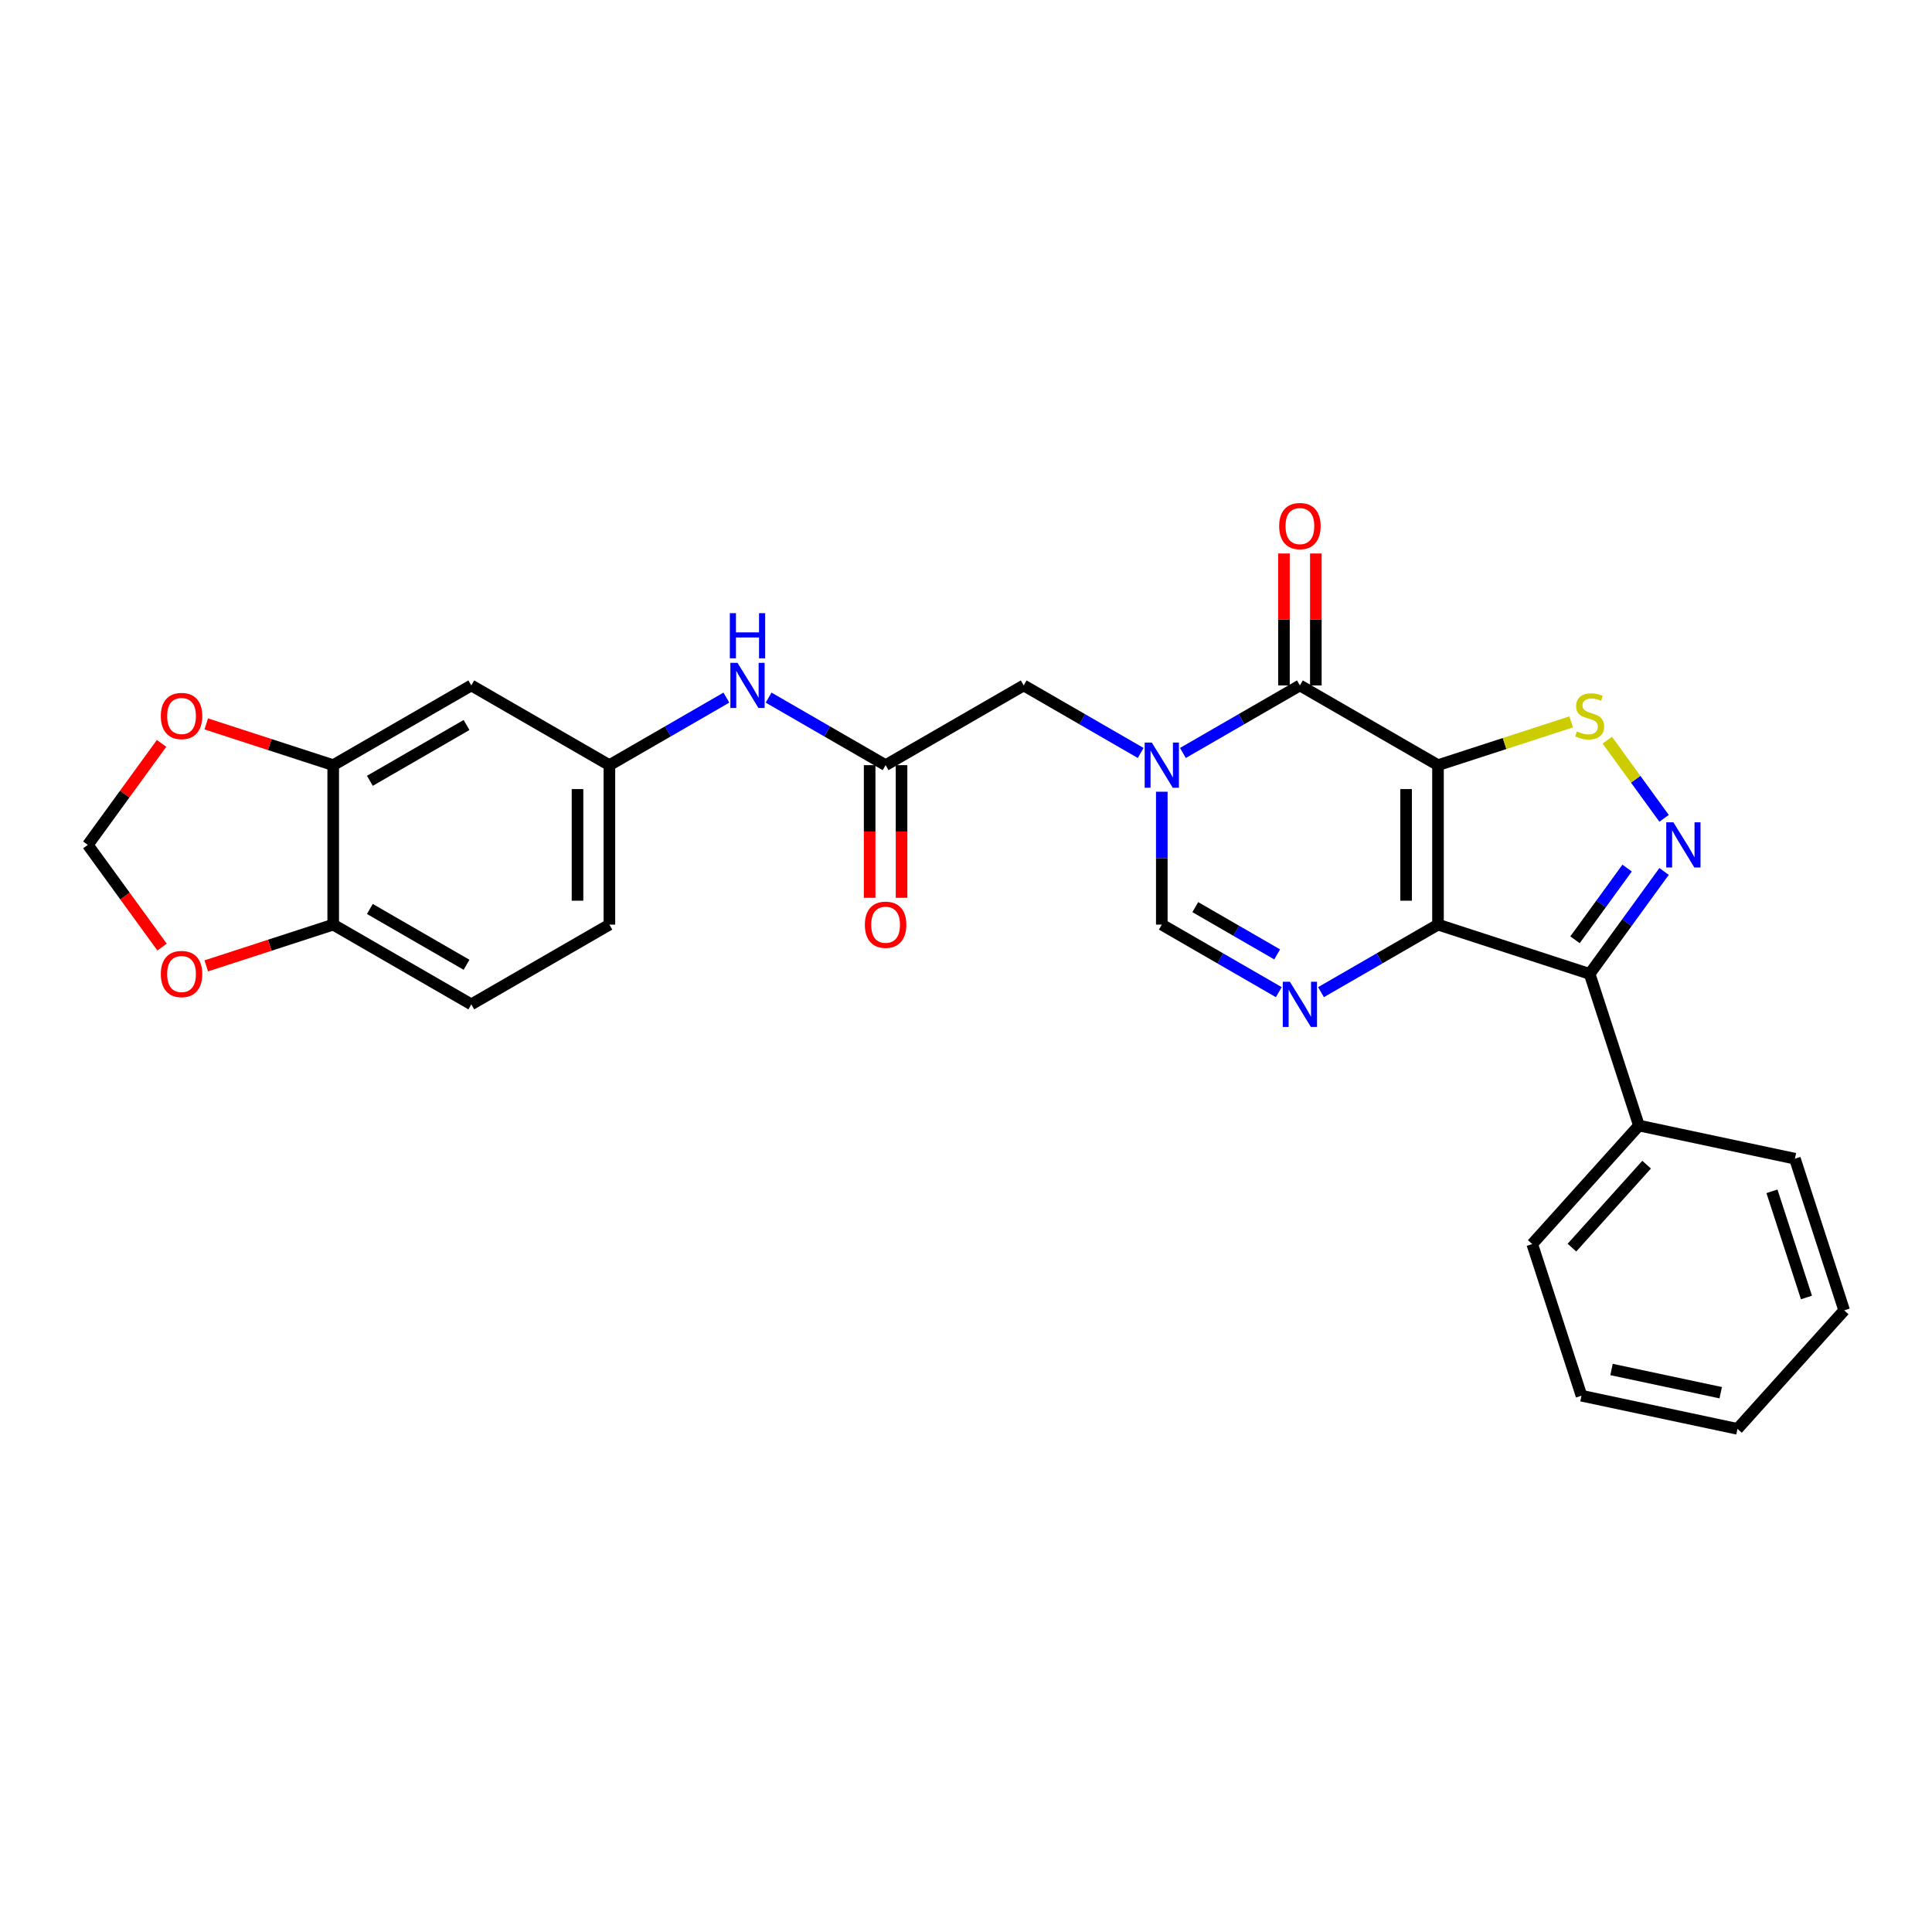 <?xml version='1.0' encoding='iso-8859-1'?>
<svg version='1.1' baseProfile='full'
              xmlns='http://www.w3.org/2000/svg'
                      xmlns:rdkit='http://www.rdkit.org/xml'
                      xmlns:xlink='http://www.w3.org/1999/xlink'
                  xml:space='preserve'
width='1000px' height='1000px' viewBox='0 0 1000 1000'>
<!-- END OF HEADER -->
<rect style='opacity:1.0;fill:#FFFFFF;stroke:none' width='1000' height='1000' x='0' y='0'> </rect>
<path class='bond-0' d='M 744.303,396.045 L 744.303,478.582' style='fill:none;fill-rule:evenodd;stroke:#000000;stroke-width:6px;stroke-linecap:butt;stroke-linejoin:miter;stroke-opacity:1' />
<path class='bond-0' d='M 727.795,408.425 L 727.795,466.201' style='fill:none;fill-rule:evenodd;stroke:#000000;stroke-width:6px;stroke-linecap:butt;stroke-linejoin:miter;stroke-opacity:1' />
<path class='bond-1' d='M 744.303,396.045 L 672.823,354.776' style='fill:none;fill-rule:evenodd;stroke:#000000;stroke-width:6px;stroke-linecap:butt;stroke-linejoin:miter;stroke-opacity:1' />
<path class='bond-6' d='M 744.303,396.045 L 778.773,384.845' style='fill:none;fill-rule:evenodd;stroke:#000000;stroke-width:6px;stroke-linecap:butt;stroke-linejoin:miter;stroke-opacity:1' />
<path class='bond-6' d='M 778.773,384.845 L 813.243,373.645' style='fill:none;fill-rule:evenodd;stroke:#CCCC00;stroke-width:6px;stroke-linecap:butt;stroke-linejoin:miter;stroke-opacity:1' />
<path class='bond-4' d='M 744.303,478.582 L 714.027,496.062' style='fill:none;fill-rule:evenodd;stroke:#000000;stroke-width:6px;stroke-linecap:butt;stroke-linejoin:miter;stroke-opacity:1' />
<path class='bond-4' d='M 714.027,496.062 L 683.751,513.542' style='fill:none;fill-rule:evenodd;stroke:#0000FF;stroke-width:6px;stroke-linecap:butt;stroke-linejoin:miter;stroke-opacity:1' />
<path class='bond-5' d='M 744.303,478.582 L 822.801,504.088' style='fill:none;fill-rule:evenodd;stroke:#000000;stroke-width:6px;stroke-linecap:butt;stroke-linejoin:miter;stroke-opacity:1' />
<path class='bond-2' d='M 672.823,354.776 L 642.548,372.256' style='fill:none;fill-rule:evenodd;stroke:#000000;stroke-width:6px;stroke-linecap:butt;stroke-linejoin:miter;stroke-opacity:1' />
<path class='bond-2' d='M 642.548,372.256 L 612.272,389.735' style='fill:none;fill-rule:evenodd;stroke:#0000FF;stroke-width:6px;stroke-linecap:butt;stroke-linejoin:miter;stroke-opacity:1' />
<path class='bond-15' d='M 681.077,354.776 L 681.077,320.63' style='fill:none;fill-rule:evenodd;stroke:#000000;stroke-width:6px;stroke-linecap:butt;stroke-linejoin:miter;stroke-opacity:1' />
<path class='bond-15' d='M 681.077,320.63 L 681.077,286.484' style='fill:none;fill-rule:evenodd;stroke:#FF0000;stroke-width:6px;stroke-linecap:butt;stroke-linejoin:miter;stroke-opacity:1' />
<path class='bond-15' d='M 664.57,354.776 L 664.57,320.63' style='fill:none;fill-rule:evenodd;stroke:#000000;stroke-width:6px;stroke-linecap:butt;stroke-linejoin:miter;stroke-opacity:1' />
<path class='bond-15' d='M 664.57,320.63 L 664.57,286.484' style='fill:none;fill-rule:evenodd;stroke:#FF0000;stroke-width:6px;stroke-linecap:butt;stroke-linejoin:miter;stroke-opacity:1' />
<path class='bond-7' d='M 601.344,409.795 L 601.344,444.189' style='fill:none;fill-rule:evenodd;stroke:#0000FF;stroke-width:6px;stroke-linecap:butt;stroke-linejoin:miter;stroke-opacity:1' />
<path class='bond-7' d='M 601.344,444.189 L 601.344,478.582' style='fill:none;fill-rule:evenodd;stroke:#000000;stroke-width:6px;stroke-linecap:butt;stroke-linejoin:miter;stroke-opacity:1' />
<path class='bond-9' d='M 590.416,389.735 L 560.14,372.256' style='fill:none;fill-rule:evenodd;stroke:#0000FF;stroke-width:6px;stroke-linecap:butt;stroke-linejoin:miter;stroke-opacity:1' />
<path class='bond-9' d='M 560.14,372.256 L 529.864,354.776' style='fill:none;fill-rule:evenodd;stroke:#000000;stroke-width:6px;stroke-linecap:butt;stroke-linejoin:miter;stroke-opacity:1' />
<path class='bond-3' d='M 861.324,423.563 L 846.629,403.336' style='fill:none;fill-rule:evenodd;stroke:#0000FF;stroke-width:6px;stroke-linecap:butt;stroke-linejoin:miter;stroke-opacity:1' />
<path class='bond-3' d='M 846.629,403.336 L 831.934,383.11' style='fill:none;fill-rule:evenodd;stroke:#CCCC00;stroke-width:6px;stroke-linecap:butt;stroke-linejoin:miter;stroke-opacity:1' />
<path class='bond-28' d='M 861.324,451.064 L 842.063,477.576' style='fill:none;fill-rule:evenodd;stroke:#0000FF;stroke-width:6px;stroke-linecap:butt;stroke-linejoin:miter;stroke-opacity:1' />
<path class='bond-28' d='M 842.063,477.576 L 822.801,504.088' style='fill:none;fill-rule:evenodd;stroke:#000000;stroke-width:6px;stroke-linecap:butt;stroke-linejoin:miter;stroke-opacity:1' />
<path class='bond-28' d='M 842.191,449.315 L 828.708,467.873' style='fill:none;fill-rule:evenodd;stroke:#0000FF;stroke-width:6px;stroke-linecap:butt;stroke-linejoin:miter;stroke-opacity:1' />
<path class='bond-28' d='M 828.708,467.873 L 815.224,486.431' style='fill:none;fill-rule:evenodd;stroke:#000000;stroke-width:6px;stroke-linecap:butt;stroke-linejoin:miter;stroke-opacity:1' />
<path class='bond-29' d='M 661.895,513.542 L 631.62,496.062' style='fill:none;fill-rule:evenodd;stroke:#0000FF;stroke-width:6px;stroke-linecap:butt;stroke-linejoin:miter;stroke-opacity:1' />
<path class='bond-29' d='M 631.62,496.062 L 601.344,478.582' style='fill:none;fill-rule:evenodd;stroke:#000000;stroke-width:6px;stroke-linecap:butt;stroke-linejoin:miter;stroke-opacity:1' />
<path class='bond-29' d='M 661.066,494.002 L 639.873,481.766' style='fill:none;fill-rule:evenodd;stroke:#0000FF;stroke-width:6px;stroke-linecap:butt;stroke-linejoin:miter;stroke-opacity:1' />
<path class='bond-29' d='M 639.873,481.766 L 618.68,469.53' style='fill:none;fill-rule:evenodd;stroke:#000000;stroke-width:6px;stroke-linecap:butt;stroke-linejoin:miter;stroke-opacity:1' />
<path class='bond-17' d='M 822.801,504.088 L 848.306,582.585' style='fill:none;fill-rule:evenodd;stroke:#000000;stroke-width:6px;stroke-linecap:butt;stroke-linejoin:miter;stroke-opacity:1' />
<path class='bond-8' d='M 458.385,396.045 L 529.864,354.776' style='fill:none;fill-rule:evenodd;stroke:#000000;stroke-width:6px;stroke-linecap:butt;stroke-linejoin:miter;stroke-opacity:1' />
<path class='bond-12' d='M 458.385,396.045 L 428.109,378.565' style='fill:none;fill-rule:evenodd;stroke:#000000;stroke-width:6px;stroke-linecap:butt;stroke-linejoin:miter;stroke-opacity:1' />
<path class='bond-12' d='M 428.109,378.565 L 397.833,361.085' style='fill:none;fill-rule:evenodd;stroke:#0000FF;stroke-width:6px;stroke-linecap:butt;stroke-linejoin:miter;stroke-opacity:1' />
<path class='bond-20' d='M 450.131,396.045 L 450.131,430.372' style='fill:none;fill-rule:evenodd;stroke:#000000;stroke-width:6px;stroke-linecap:butt;stroke-linejoin:miter;stroke-opacity:1' />
<path class='bond-20' d='M 450.131,430.372 L 450.131,464.699' style='fill:none;fill-rule:evenodd;stroke:#FF0000;stroke-width:6px;stroke-linecap:butt;stroke-linejoin:miter;stroke-opacity:1' />
<path class='bond-20' d='M 466.639,396.045 L 466.639,430.372' style='fill:none;fill-rule:evenodd;stroke:#000000;stroke-width:6px;stroke-linecap:butt;stroke-linejoin:miter;stroke-opacity:1' />
<path class='bond-20' d='M 466.639,430.372 L 466.639,464.699' style='fill:none;fill-rule:evenodd;stroke:#FF0000;stroke-width:6px;stroke-linecap:butt;stroke-linejoin:miter;stroke-opacity:1' />
<path class='bond-10' d='M 172.467,396.045 L 243.946,354.776' style='fill:none;fill-rule:evenodd;stroke:#000000;stroke-width:6px;stroke-linecap:butt;stroke-linejoin:miter;stroke-opacity:1' />
<path class='bond-10' d='M 191.442,404.15 L 241.478,375.262' style='fill:none;fill-rule:evenodd;stroke:#000000;stroke-width:6px;stroke-linecap:butt;stroke-linejoin:miter;stroke-opacity:1' />
<path class='bond-14' d='M 172.467,396.045 L 139.614,385.37' style='fill:none;fill-rule:evenodd;stroke:#000000;stroke-width:6px;stroke-linecap:butt;stroke-linejoin:miter;stroke-opacity:1' />
<path class='bond-14' d='M 139.614,385.37 L 106.762,374.696' style='fill:none;fill-rule:evenodd;stroke:#FF0000;stroke-width:6px;stroke-linecap:butt;stroke-linejoin:miter;stroke-opacity:1' />
<path class='bond-31' d='M 172.467,396.045 L 172.467,478.582' style='fill:none;fill-rule:evenodd;stroke:#000000;stroke-width:6px;stroke-linecap:butt;stroke-linejoin:miter;stroke-opacity:1' />
<path class='bond-11' d='M 243.946,354.776 L 315.426,396.045' style='fill:none;fill-rule:evenodd;stroke:#000000;stroke-width:6px;stroke-linecap:butt;stroke-linejoin:miter;stroke-opacity:1' />
<path class='bond-18' d='M 375.977,361.085 L 345.701,378.565' style='fill:none;fill-rule:evenodd;stroke:#0000FF;stroke-width:6px;stroke-linecap:butt;stroke-linejoin:miter;stroke-opacity:1' />
<path class='bond-18' d='M 345.701,378.565 L 315.426,396.045' style='fill:none;fill-rule:evenodd;stroke:#000000;stroke-width:6px;stroke-linecap:butt;stroke-linejoin:miter;stroke-opacity:1' />
<path class='bond-13' d='M 172.467,478.582 L 243.946,519.851' style='fill:none;fill-rule:evenodd;stroke:#000000;stroke-width:6px;stroke-linecap:butt;stroke-linejoin:miter;stroke-opacity:1' />
<path class='bond-13' d='M 191.442,470.476 L 241.478,499.365' style='fill:none;fill-rule:evenodd;stroke:#000000;stroke-width:6px;stroke-linecap:butt;stroke-linejoin:miter;stroke-opacity:1' />
<path class='bond-16' d='M 172.467,478.582 L 139.614,489.256' style='fill:none;fill-rule:evenodd;stroke:#000000;stroke-width:6px;stroke-linecap:butt;stroke-linejoin:miter;stroke-opacity:1' />
<path class='bond-16' d='M 139.614,489.256 L 106.762,499.931' style='fill:none;fill-rule:evenodd;stroke:#FF0000;stroke-width:6px;stroke-linecap:butt;stroke-linejoin:miter;stroke-opacity:1' />
<path class='bond-19' d='M 83.618,384.785 L 64.537,411.049' style='fill:none;fill-rule:evenodd;stroke:#FF0000;stroke-width:6px;stroke-linecap:butt;stroke-linejoin:miter;stroke-opacity:1' />
<path class='bond-19' d='M 64.537,411.049 L 45.455,437.313' style='fill:none;fill-rule:evenodd;stroke:#000000;stroke-width:6px;stroke-linecap:butt;stroke-linejoin:miter;stroke-opacity:1' />
<path class='bond-32' d='M 83.882,490.205 L 64.668,463.759' style='fill:none;fill-rule:evenodd;stroke:#FF0000;stroke-width:6px;stroke-linecap:butt;stroke-linejoin:miter;stroke-opacity:1' />
<path class='bond-32' d='M 64.668,463.759 L 45.455,437.313' style='fill:none;fill-rule:evenodd;stroke:#000000;stroke-width:6px;stroke-linecap:butt;stroke-linejoin:miter;stroke-opacity:1' />
<path class='bond-23' d='M 848.306,582.585 L 793.078,643.923' style='fill:none;fill-rule:evenodd;stroke:#000000;stroke-width:6px;stroke-linecap:butt;stroke-linejoin:miter;stroke-opacity:1' />
<path class='bond-23' d='M 852.289,602.832 L 813.63,645.768' style='fill:none;fill-rule:evenodd;stroke:#000000;stroke-width:6px;stroke-linecap:butt;stroke-linejoin:miter;stroke-opacity:1' />
<path class='bond-24' d='M 848.306,582.585 L 929.04,599.746' style='fill:none;fill-rule:evenodd;stroke:#000000;stroke-width:6px;stroke-linecap:butt;stroke-linejoin:miter;stroke-opacity:1' />
<path class='bond-22' d='M 315.426,396.045 L 315.426,478.582' style='fill:none;fill-rule:evenodd;stroke:#000000;stroke-width:6px;stroke-linecap:butt;stroke-linejoin:miter;stroke-opacity:1' />
<path class='bond-22' d='M 298.918,408.425 L 298.918,466.201' style='fill:none;fill-rule:evenodd;stroke:#000000;stroke-width:6px;stroke-linecap:butt;stroke-linejoin:miter;stroke-opacity:1' />
<path class='bond-21' d='M 243.946,519.851 L 315.426,478.582' style='fill:none;fill-rule:evenodd;stroke:#000000;stroke-width:6px;stroke-linecap:butt;stroke-linejoin:miter;stroke-opacity:1' />
<path class='bond-25' d='M 793.078,643.923 L 818.583,722.42' style='fill:none;fill-rule:evenodd;stroke:#000000;stroke-width:6px;stroke-linecap:butt;stroke-linejoin:miter;stroke-opacity:1' />
<path class='bond-26' d='M 929.04,599.746 L 954.545,678.244' style='fill:none;fill-rule:evenodd;stroke:#000000;stroke-width:6px;stroke-linecap:butt;stroke-linejoin:miter;stroke-opacity:1' />
<path class='bond-26' d='M 917.166,616.622 L 935.02,671.57' style='fill:none;fill-rule:evenodd;stroke:#000000;stroke-width:6px;stroke-linecap:butt;stroke-linejoin:miter;stroke-opacity:1' />
<path class='bond-30' d='M 818.583,722.42 L 899.317,739.581' style='fill:none;fill-rule:evenodd;stroke:#000000;stroke-width:6px;stroke-linecap:butt;stroke-linejoin:miter;stroke-opacity:1' />
<path class='bond-30' d='M 834.125,708.848 L 890.639,720.86' style='fill:none;fill-rule:evenodd;stroke:#000000;stroke-width:6px;stroke-linecap:butt;stroke-linejoin:miter;stroke-opacity:1' />
<path class='bond-27' d='M 954.545,678.244 L 899.317,739.581' style='fill:none;fill-rule:evenodd;stroke:#000000;stroke-width:6px;stroke-linecap:butt;stroke-linejoin:miter;stroke-opacity:1' />
<path  class='atom-3' d='M 596.177 384.357
L 603.836 396.738
Q 604.596 397.959, 605.817 400.172
Q 607.039 402.384, 607.105 402.516
L 607.105 384.357
L 610.208 384.357
L 610.208 407.732
L 607.006 407.732
L 598.785 394.196
Q 597.828 392.611, 596.804 390.795
Q 595.814 388.979, 595.517 388.418
L 595.517 407.732
L 592.479 407.732
L 592.479 384.357
L 596.177 384.357
' fill='#0000FF'/>
<path  class='atom-4' d='M 866.148 425.626
L 873.808 438.007
Q 874.567 439.228, 875.789 441.44
Q 877.01 443.652, 877.076 443.784
L 877.076 425.626
L 880.18 425.626
L 880.18 449.001
L 876.977 449.001
L 868.756 435.465
Q 867.799 433.88, 866.775 432.064
Q 865.785 430.248, 865.488 429.687
L 865.488 449.001
L 862.45 449.001
L 862.45 425.626
L 866.148 425.626
' fill='#0000FF'/>
<path  class='atom-5' d='M 667.657 508.164
L 675.316 520.544
Q 676.075 521.766, 677.297 523.978
Q 678.518 526.19, 678.584 526.322
L 678.584 508.164
L 681.688 508.164
L 681.688 531.538
L 678.485 531.538
L 670.265 518.002
Q 669.307 516.417, 668.284 514.601
Q 667.293 512.786, 666.996 512.224
L 666.996 531.538
L 663.959 531.538
L 663.959 508.164
L 667.657 508.164
' fill='#0000FF'/>
<path  class='atom-7' d='M 816.198 378.562
Q 816.462 378.661, 817.551 379.123
Q 818.641 379.585, 819.829 379.882
Q 821.051 380.147, 822.239 380.147
Q 824.451 380.147, 825.739 379.09
Q 827.027 378.001, 827.027 376.119
Q 827.027 374.831, 826.366 374.039
Q 825.739 373.246, 824.749 372.817
Q 823.758 372.388, 822.107 371.893
Q 820.027 371.265, 818.773 370.671
Q 817.551 370.077, 816.66 368.822
Q 815.802 367.568, 815.802 365.455
Q 815.802 362.517, 817.782 360.701
Q 819.796 358.885, 823.758 358.885
Q 826.465 358.885, 829.536 360.172
L 828.776 362.715
Q 825.97 361.559, 823.857 361.559
Q 821.579 361.559, 820.325 362.517
Q 819.07 363.441, 819.103 365.059
Q 819.103 366.313, 819.73 367.073
Q 820.391 367.832, 821.315 368.261
Q 822.272 368.69, 823.857 369.186
Q 825.97 369.846, 827.225 370.506
Q 828.479 371.166, 829.371 372.52
Q 830.295 373.841, 830.295 376.119
Q 830.295 379.354, 828.116 381.104
Q 825.97 382.821, 822.371 382.821
Q 820.292 382.821, 818.707 382.359
Q 817.155 381.929, 815.306 381.17
L 816.198 378.562
' fill='#CCCC00'/>
<path  class='atom-13' d='M 381.738 343.089
L 389.398 355.469
Q 390.157 356.691, 391.379 358.903
Q 392.6 361.115, 392.666 361.247
L 392.666 343.089
L 395.77 343.089
L 395.77 366.463
L 392.567 366.463
L 384.347 352.927
Q 383.389 351.342, 382.366 349.527
Q 381.375 347.711, 381.078 347.149
L 381.078 366.463
L 378.041 366.463
L 378.041 343.089
L 381.738 343.089
' fill='#0000FF'/>
<path  class='atom-13' d='M 377.76 317.377
L 380.93 317.377
L 380.93 327.314
L 392.881 327.314
L 392.881 317.377
L 396.05 317.377
L 396.05 340.751
L 392.881 340.751
L 392.881 329.955
L 380.93 329.955
L 380.93 340.751
L 377.76 340.751
L 377.76 317.377
' fill='#0000FF'/>
<path  class='atom-15' d='M 83.239 370.605
Q 83.239 364.993, 86.012 361.856
Q 88.785 358.72, 93.969 358.72
Q 99.152 358.72, 101.925 361.856
Q 104.699 364.993, 104.699 370.605
Q 104.699 376.284, 101.892 379.519
Q 99.086 382.722, 93.969 382.722
Q 88.819 382.722, 86.012 379.519
Q 83.239 376.317, 83.239 370.605
M 93.969 380.08
Q 97.534 380.08, 99.449 377.703
Q 101.397 375.293, 101.397 370.605
Q 101.397 366.016, 99.449 363.705
Q 97.534 361.361, 93.969 361.361
Q 90.403 361.361, 88.455 363.672
Q 86.54 365.983, 86.54 370.605
Q 86.54 375.326, 88.455 377.703
Q 90.403 380.08, 93.969 380.08
' fill='#FF0000'/>
<path  class='atom-16' d='M 662.093 272.304
Q 662.093 266.692, 664.867 263.556
Q 667.64 260.419, 672.823 260.419
Q 678.007 260.419, 680.78 263.556
Q 683.553 266.692, 683.553 272.304
Q 683.553 277.983, 680.747 281.219
Q 677.941 284.421, 672.823 284.421
Q 667.673 284.421, 664.867 281.219
Q 662.093 278.016, 662.093 272.304
M 672.823 281.78
Q 676.389 281.78, 678.304 279.403
Q 680.252 276.993, 680.252 272.304
Q 680.252 267.715, 678.304 265.404
Q 676.389 263.06, 672.823 263.06
Q 669.258 263.06, 667.31 265.371
Q 665.395 267.682, 665.395 272.304
Q 665.395 277.026, 667.31 279.403
Q 669.258 281.78, 672.823 281.78
' fill='#FF0000'/>
<path  class='atom-17' d='M 83.239 504.154
Q 83.239 498.541, 86.012 495.405
Q 88.785 492.268, 93.969 492.268
Q 99.152 492.268, 101.925 495.405
Q 104.699 498.541, 104.699 504.154
Q 104.699 509.832, 101.892 513.068
Q 99.086 516.27, 93.969 516.27
Q 88.819 516.27, 86.012 513.068
Q 83.239 509.865, 83.239 504.154
M 93.969 513.629
Q 97.534 513.629, 99.449 511.252
Q 101.397 508.842, 101.397 504.154
Q 101.397 499.565, 99.449 497.253
Q 97.534 494.909, 93.969 494.909
Q 90.403 494.909, 88.455 497.22
Q 86.54 499.531, 86.54 504.154
Q 86.54 508.875, 88.455 511.252
Q 90.403 513.629, 93.969 513.629
' fill='#FF0000'/>
<path  class='atom-21' d='M 447.655 478.648
Q 447.655 473.036, 450.428 469.899
Q 453.201 466.763, 458.385 466.763
Q 463.568 466.763, 466.341 469.899
Q 469.115 473.036, 469.115 478.648
Q 469.115 484.327, 466.308 487.562
Q 463.502 490.765, 458.385 490.765
Q 453.234 490.765, 450.428 487.562
Q 447.655 484.36, 447.655 478.648
M 458.385 488.123
Q 461.95 488.123, 463.865 485.746
Q 465.813 483.336, 465.813 478.648
Q 465.813 474.059, 463.865 471.748
Q 461.95 469.404, 458.385 469.404
Q 454.819 469.404, 452.871 471.715
Q 450.956 474.026, 450.956 478.648
Q 450.956 483.369, 452.871 485.746
Q 454.819 488.123, 458.385 488.123
' fill='#FF0000'/>
</svg>
